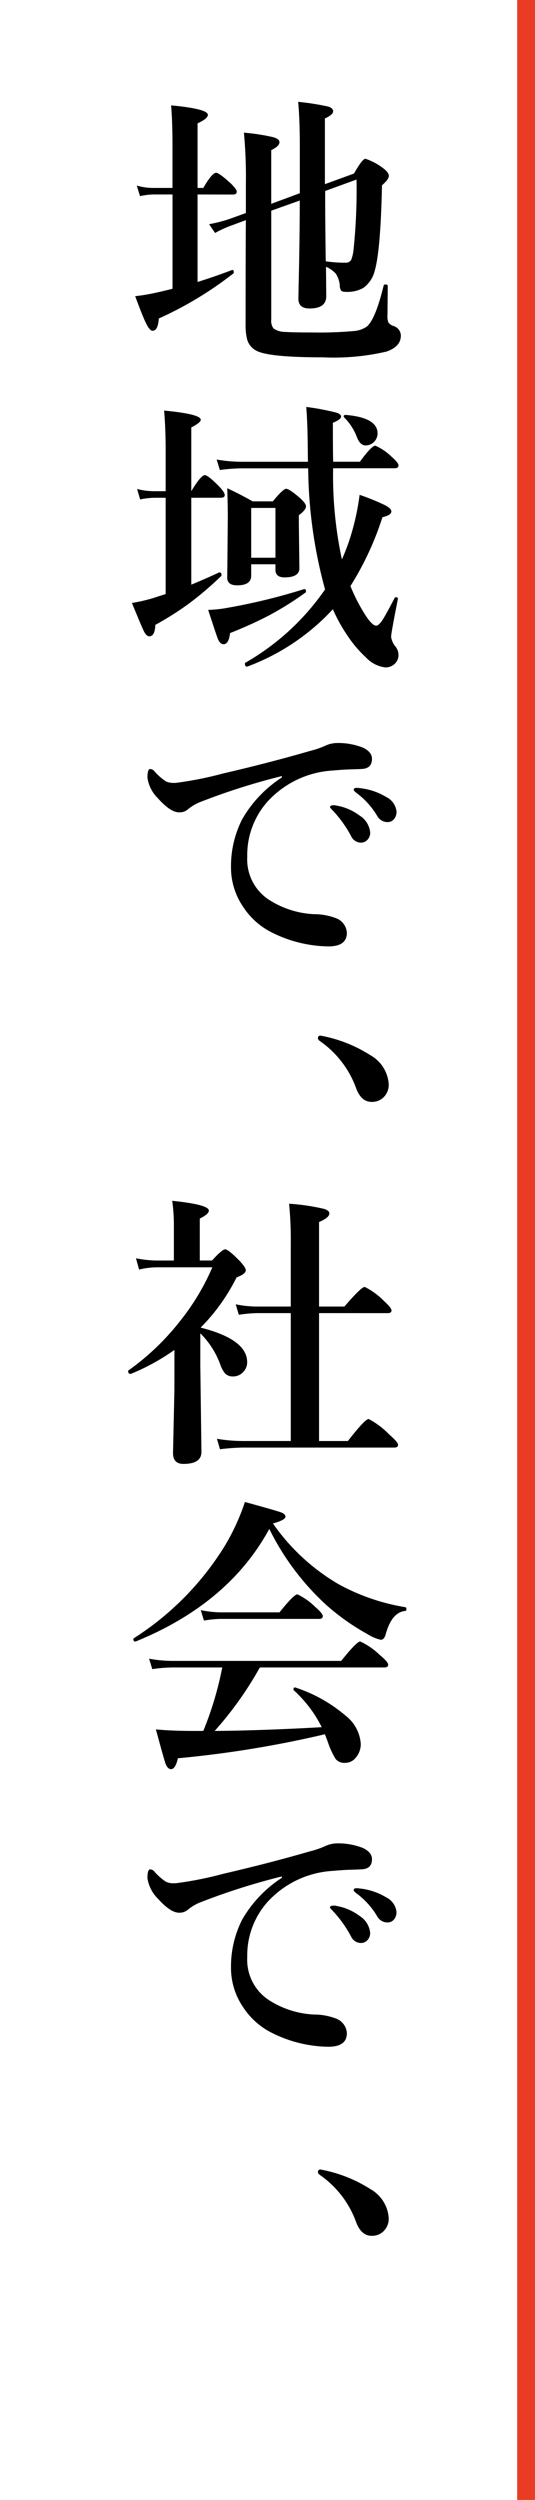 <svg xmlns="http://www.w3.org/2000/svg" width="60" height="280" viewBox="0 0 60 280">
  <g id="グループ_2718" data-name="グループ 2718" transform="translate(-1092 -121.756)">
    <rect id="長方形_16" data-name="長方形 16" width="60" height="280" transform="translate(1092 121.756)" fill="#fff"/>
    <path id="パス_1409" data-name="パス 1409" d="M23.625,14.641V9.5q0-3.141-.187-5.094a28.5,28.5,0,0,1,3.375.531q.547.172.547.531,0,.375-.922.8v7.359L29.7,12.438q.938-1.656,1.281-1.656a6.555,6.555,0,0,1,1.891.984q.734.516.734.938,0,.391-.766,1.047-.156,7.313-.812,9.563a3.319,3.319,0,0,1-1.312,1.953,3.687,3.687,0,0,1-1.969.422q-.391,0-.5-.156a1.1,1.1,0,0,1-.141-.578,2.841,2.841,0,0,0-.453-1.312,3.282,3.282,0,0,0-1.094-.766l.031,3.3q0,1.375-1.875,1.375-1.25,0-1.25-1.094,0-.2.031-1.719.109-4.531.125-9.281l-3.2,1.141V28.8a1.418,1.418,0,0,0,.25.984,2.245,2.245,0,0,0,1.3.391q.781.062,3.156.063a43.047,43.047,0,0,0,4.5-.156,2.986,2.986,0,0,0,1.484-.484q.984-.781,1.922-4.641.031-.094.188-.094.266,0,.266.156l-.031,3.328a1.692,1.692,0,0,0,.125.813,1.341,1.341,0,0,0,.516.344,1.147,1.147,0,0,1,.859,1.078q0,1.25-1.625,1.8a26.12,26.12,0,0,1-7.109.641q-6.063,0-7.453-.734A2.042,2.042,0,0,1,17.7,30.953a6.466,6.466,0,0,1-.156-1.609q0-8.547.031-11.687l-1.562.578a12.2,12.2,0,0,0-1.891.859l-.672-.984a16.122,16.122,0,0,0,2.266-.578l1.859-.672V13.688a54.236,54.236,0,0,0-.219-5.828,23.052,23.052,0,0,1,3.266.5q.719.2.719.563,0,.453-.922.891v6.016Zm2.906,7.625a14.055,14.055,0,0,0,2.219.156.677.677,0,0,0,.641-.328,4.3,4.3,0,0,0,.25-1.047,65.109,65.109,0,0,0,.344-7.937l-3.516,1.281v.859Q26.469,17.594,26.531,22.266ZM12.156,14.781v9.8Q14.031,24,16,23.25a.12.12,0,0,1,.047-.016q.172,0,.172.266a.141.141,0,0,1-.047.125,40.6,40.6,0,0,1-8.359,5.047q-.094,1.375-.7,1.375-.344,0-.781-.937-.359-.734-1.172-2.937a22.11,22.11,0,0,0,2.75-.484q.219-.047,1.438-.344V14.781H7.2a7.682,7.682,0,0,0-1.5.188l-.359-1.187a6.394,6.394,0,0,0,1.734.266H9.344v-4.7q0-2.75-.156-4.547,4.125.391,4.125,1.063,0,.422-1.156.953v7.234H12.8q.984-1.7,1.438-1.7.328,0,1.641,1.188.672.672.672.922,0,.328-.422.328ZM28.344,55.656a22.568,22.568,0,0,0,1.063-2.875,27.16,27.16,0,0,0,.922-4.359,25.888,25.888,0,0,1,2.906,1.188q.656.359.656.672,0,.422-1,.641A33.538,33.538,0,0,1,29.3,58.641a20.056,20.056,0,0,0,1.422,2.844q.953,1.594,1.469,1.594.281,0,.719-.656.406-.641,1.359-2.469a.126.126,0,0,1,.125-.062.346.346,0,0,1,.109.016q.141.047.125.156-.766,3.859-.766,4.266a2.177,2.177,0,0,0,.5,1.094,1.559,1.559,0,0,1,.328.922,1.322,1.322,0,0,1-.469,1.047,1.477,1.477,0,0,1-1.016.359,3.555,3.555,0,0,1-2.156-1.109,13.4,13.4,0,0,1-2.094-2.469,18.243,18.243,0,0,1-1.625-2.937,24.791,24.791,0,0,1-9.594,6.422h-.047q-.219,0-.219-.312a.152.152,0,0,1,.031-.109,27.346,27.346,0,0,0,8.953-8.219,52.929,52.929,0,0,1-1.891-13.562H17.047a19.1,19.1,0,0,0-2.391.188L14.3,44.469a16.248,16.248,0,0,0,2.75.25h7.484l-.031-2.5q-.031-2.031-.156-3.641a28.305,28.305,0,0,1,3.391.641q.516.172.516.438,0,.313-.922.7,0,3.047.031,4.359h3q1.313-1.8,1.734-1.8a6.265,6.265,0,0,1,1.828,1.25q.766.672.766.953,0,.328-.422.328H27.359A44.747,44.747,0,0,0,28.344,55.656ZM11.453,48.75v9.734q1.922-.8,3.125-1.375h.031q.234,0,.234.313a.122.122,0,0,1-.047.109,37.82,37.82,0,0,1-3.719,3.156,35.221,35.221,0,0,1-3.656,2.3q-.047,1.281-.672,1.281-.328,0-.609-.562-.25-.5-1.344-3.172a18.288,18.288,0,0,0,2.375-.547q.25-.078.719-.234.5-.156.688-.219V48.75H7.328a8.77,8.77,0,0,0-1.609.188l-.344-1.172a7.565,7.565,0,0,0,1.859.25H8.578V43.438q0-2.422-.172-4.453,4.109.391,4.109,1.031,0,.312-1.062.859v7.141q1.078-1.8,1.531-1.8.328,0,1.578,1.25.641.687.641.969,0,.312-.422.313ZM20.891,56.2H18.172v1.281q0,1.078-1.578,1.078-1.109,0-1.109-.859l.063-6.594q0-1.563-.062-3.422,1.562.734,2.844,1.469h2.266q1.156-1.406,1.5-1.406.359,0,1.578,1.063.641.594.641.891,0,.422-.8,1v.984l.063,4.953q0,1.031-1.672,1.031-1.016,0-1.016-.859Zm0-.734V49.891H18.172v5.578ZM32.344,41.547A1.355,1.355,0,0,1,31,42.891q-.609,0-.969-.922a6.2,6.2,0,0,0-1.437-2.219.105.105,0,0,1-.047-.094q0-.187.2-.187Q32.344,39.766,32.344,41.547ZM24.25,59.375a34.864,34.864,0,0,1-4.125,2.578A45.854,45.854,0,0,1,15.8,63.906q-.141,1.25-.734,1.25-.375,0-.625-.578-.2-.516-1.094-3.266a14.922,14.922,0,0,0,2.422-.281,66.894,66.894,0,0,0,8.328-2.047q.219-.047.219.266A.148.148,0,0,1,24.25,59.375Zm3.438,23.844a6.037,6.037,0,0,1,2.641,1.125,2.517,2.517,0,0,1,1.188,1.906,1.145,1.145,0,0,1-.3.8.968.968,0,0,1-.75.328,1.224,1.224,0,0,1-1.094-.734,13.362,13.362,0,0,0-2-2.812q-.359-.359-.359-.422a.188.188,0,0,1,.156-.187.879.879,0,0,1,.266-.031A.727.727,0,0,1,27.688,83.219Zm2.594-1.953a7.146,7.146,0,0,1,3.031,1,2.052,2.052,0,0,1,1.156,1.625,1.258,1.258,0,0,1-.328.906.9.9,0,0,1-.656.281,1.318,1.318,0,0,1-1.187-.7,8.726,8.726,0,0,0-2.234-2.5q-.391-.3-.391-.391a.2.2,0,0,1,.094-.2.563.563,0,0,1,.25-.047A1.875,1.875,0,0,1,30.281,81.266Zm-8.672-1.187v-.156A73.7,73.7,0,0,0,12.3,82.891a5.361,5.361,0,0,0-1.219.75,1.409,1.409,0,0,1-.937.344q-.984.047-2.422-1.562a4.045,4.045,0,0,1-1.187-2.312q0-.984.313-.984a.686.686,0,0,1,.516.313A6.771,6.771,0,0,0,8.578,80.5a1.891,1.891,0,0,0,.906.188H9.7a40.189,40.189,0,0,0,5.344-1.062q5.188-1.2,9.719-2.516a9.835,9.835,0,0,0,1.766-.609,3.184,3.184,0,0,1,1.219-.281,7.57,7.57,0,0,1,2.953.516q1.016.484,1.016,1.25,0,1.109-1.187,1.141-.172.016-1.266.047-.906.031-1.891.125a10.754,10.754,0,0,0-7.344,3.453,9,9,0,0,0-2.3,6.2,5.405,5.405,0,0,0,2.344,4.766,10.265,10.265,0,0,0,5.109,1.672,6.9,6.9,0,0,1,2.469.438,1.865,1.865,0,0,1,1.25,1.641Q28.906,99,26.828,99a14.48,14.48,0,0,1-6.219-1.5,8.213,8.213,0,0,1-3.344-2.937,7.792,7.792,0,0,1-1.359-4.422,11.6,11.6,0,0,1,1.25-5.375A13.73,13.73,0,0,1,21.609,80.078Z" transform="translate(1102 128.756)"/>
    <path id="パス_1408" data-name="パス 1408" d="M9.563,20.953A24.46,24.46,0,0,1,4.7,23.625a.064.064,0,0,1-.047.016q-.281,0-.281-.312a.106.106,0,0,1,.031-.078,27.8,27.8,0,0,0,5.828-5.578A26.142,26.142,0,0,0,13.813,11.7h-6.2a8.81,8.81,0,0,0-2.016.25L5.25,10.688a12.218,12.218,0,0,0,2.359.25H9.5V7.031A19.463,19.463,0,0,0,9.313,4.25q4.109.422,4.109,1.094,0,.406-1.016.891v4.7h1.375q1.141-1.25,1.469-1.25.359,0,1.641,1.313.672.719.672,1.031,0,.422-1.031.8A21.682,21.682,0,0,1,12.5,18.453q5.219,1.313,5.219,3.875A1.549,1.549,0,0,1,17.2,23.5a1.49,1.49,0,0,1-1.047.422,1.193,1.193,0,0,1-.906-.328,3.233,3.233,0,0,1-.547-1.016,9.449,9.449,0,0,0-2.234-3.484V22.75l.125,9.625q0,1.344-2.016,1.344-1.172,0-1.172-1.219l.156-7.031Zm16.219-4.125V31.156h3.234q1.922-2.469,2.328-2.469a8.948,8.948,0,0,1,2.266,1.7q1.031.891,1.031,1.188,0,.313-.406.313H17.328a23.155,23.155,0,0,0-2.656.188l-.344-1.172a17.723,17.723,0,0,0,2.844.25h5.438V16.828H18.922a15.512,15.512,0,0,0-2.141.188l-.344-1.172a12.387,12.387,0,0,0,2.359.25h3.813V9.125a41.383,41.383,0,0,0-.187-4.547,23.443,23.443,0,0,1,3.922.578q.594.188.594.5,0,.484-1.156.969v9.469h2.844q1.891-2.2,2.281-2.2a8.18,8.18,0,0,1,2.109,1.531q.891.813.891,1.094,0,.313-.406.313Zm-11.7,46.8q5.344-.047,12-.422a14.041,14.041,0,0,0-3.125-4.125.122.122,0,0,1-.047-.109q0-.219.188-.219a.064.064,0,0,1,.047.016,16.641,16.641,0,0,1,5.625,3.156,4.373,4.373,0,0,1,1.688,3.109,2.312,2.312,0,0,1-.578,1.609A1.494,1.494,0,0,1,28.7,67.2a1.242,1.242,0,0,1-1.062-.437,9.26,9.26,0,0,1-.859-1.859q-.031-.094-.187-.5-.094-.25-.156-.406A120.264,120.264,0,0,1,9.953,66.688q-.281,1.219-.766,1.219-.406,0-.641-.672-.2-.594-1.062-3.781,1.812.172,4.141.172H12.8a37.641,37.641,0,0,0,2.125-7.109H9.313a16.712,16.712,0,0,0-2.234.188l-.359-1.172a14.53,14.53,0,0,0,2.594.25H28.266Q30,53.609,30.406,53.609a7.927,7.927,0,0,1,2.172,1.5q.953.781.953,1.094t-.406.313H19.141A39.467,39.467,0,0,1,14.078,63.625ZM20.2,41Q15.656,49.359,5.219,53.609H5.172q-.219,0-.219-.266A.105.105,0,0,1,5,53.25,32.442,32.442,0,0,0,15.234,42.859a24.64,24.64,0,0,0,2.234-4.875q3.484.953,4.078,1.172.469.188.469.469,0,.375-1.406.766a23.284,23.284,0,0,0,7.328,6.781,23.435,23.435,0,0,0,7.516,2.594q.125.031.125.219,0,.2-.125.2-1.516.141-2.2,2.625-.172.609-.547.609a4.688,4.688,0,0,1-1.5-.641,25.339,25.339,0,0,1-4.547-3.2A28.788,28.788,0,0,1,20.2,41Zm6,9.766q0,.312-.406.313H14.75a12.014,12.014,0,0,0-1.875.188l-.359-1.172a11.615,11.615,0,0,0,2.3.25h6.531q1.609-2.016,2.016-2.016a7.293,7.293,0,0,1,1.984,1.406Q26.2,50.469,26.2,50.766Zm1.484,32.453a6.037,6.037,0,0,1,2.641,1.125,2.517,2.517,0,0,1,1.188,1.906,1.145,1.145,0,0,1-.3.8.968.968,0,0,1-.75.328,1.224,1.224,0,0,1-1.094-.734,13.362,13.362,0,0,0-2-2.812q-.359-.359-.359-.422a.188.188,0,0,1,.156-.187.879.879,0,0,1,.266-.031A.727.727,0,0,1,27.688,83.219Zm2.594-1.953a7.146,7.146,0,0,1,3.031,1,2.052,2.052,0,0,1,1.156,1.625,1.258,1.258,0,0,1-.328.906.9.9,0,0,1-.656.281,1.318,1.318,0,0,1-1.187-.7,8.726,8.726,0,0,0-2.234-2.5q-.391-.3-.391-.391a.2.2,0,0,1,.094-.2.563.563,0,0,1,.25-.047A1.875,1.875,0,0,1,30.281,81.266Zm-8.672-1.187v-.156A73.7,73.7,0,0,0,12.3,82.891a5.361,5.361,0,0,0-1.219.75,1.409,1.409,0,0,1-.937.344q-.984.047-2.422-1.562a4.045,4.045,0,0,1-1.187-2.312q0-.984.313-.984a.686.686,0,0,1,.516.313A6.771,6.771,0,0,0,8.578,80.5a1.891,1.891,0,0,0,.906.188H9.7a40.189,40.189,0,0,0,5.344-1.062q5.188-1.2,9.719-2.516a9.835,9.835,0,0,0,1.766-.609,3.184,3.184,0,0,1,1.219-.281,7.57,7.57,0,0,1,2.953.516q1.016.484,1.016,1.25,0,1.109-1.187,1.141-.172.016-1.266.047-.906.031-1.891.125a10.754,10.754,0,0,0-7.344,3.453,9,9,0,0,0-2.3,6.2,5.405,5.405,0,0,0,2.344,4.766,10.265,10.265,0,0,0,5.109,1.672,6.9,6.9,0,0,1,2.469.438,1.865,1.865,0,0,1,1.25,1.641Q28.906,99,26.828,99a14.48,14.48,0,0,1-6.219-1.5,8.213,8.213,0,0,1-3.344-2.937,7.792,7.792,0,0,1-1.359-4.422,11.6,11.6,0,0,1,1.25-5.375A13.73,13.73,0,0,1,21.609,80.078Z" transform="translate(1102 252)"/>
    <path id="パス_1407" data-name="パス 1407" d="M-14.125-4.641q-.219-.156-.219-.312,0-.3.281-.3a15.591,15.591,0,0,1,5.609,2.2A4.016,4.016,0,0,1-6.406.188a1.934,1.934,0,0,1-.562,1.453,1.808,1.808,0,0,1-1.359.531q-1.125,0-1.7-1.437A10.973,10.973,0,0,0-14.125-4.641Z" transform="translate(1142 243)"/>
    <path id="パス_1406" data-name="パス 1406" d="M-14.125-4.641q-.219-.156-.219-.312,0-.3.281-.3a15.591,15.591,0,0,1,5.609,2.2A4.016,4.016,0,0,1-6.406.188a1.934,1.934,0,0,1-.562,1.453,1.808,1.808,0,0,1-1.359.531q-1.125,0-1.7-1.437A10.973,10.973,0,0,0-14.125-4.641Z" transform="translate(1142 370)"/>
    <rect id="長方形_18" data-name="長方形 18" width="2" height="280" transform="translate(1150 121.756)" fill="#e83c23"/>
  </g>
</svg>
